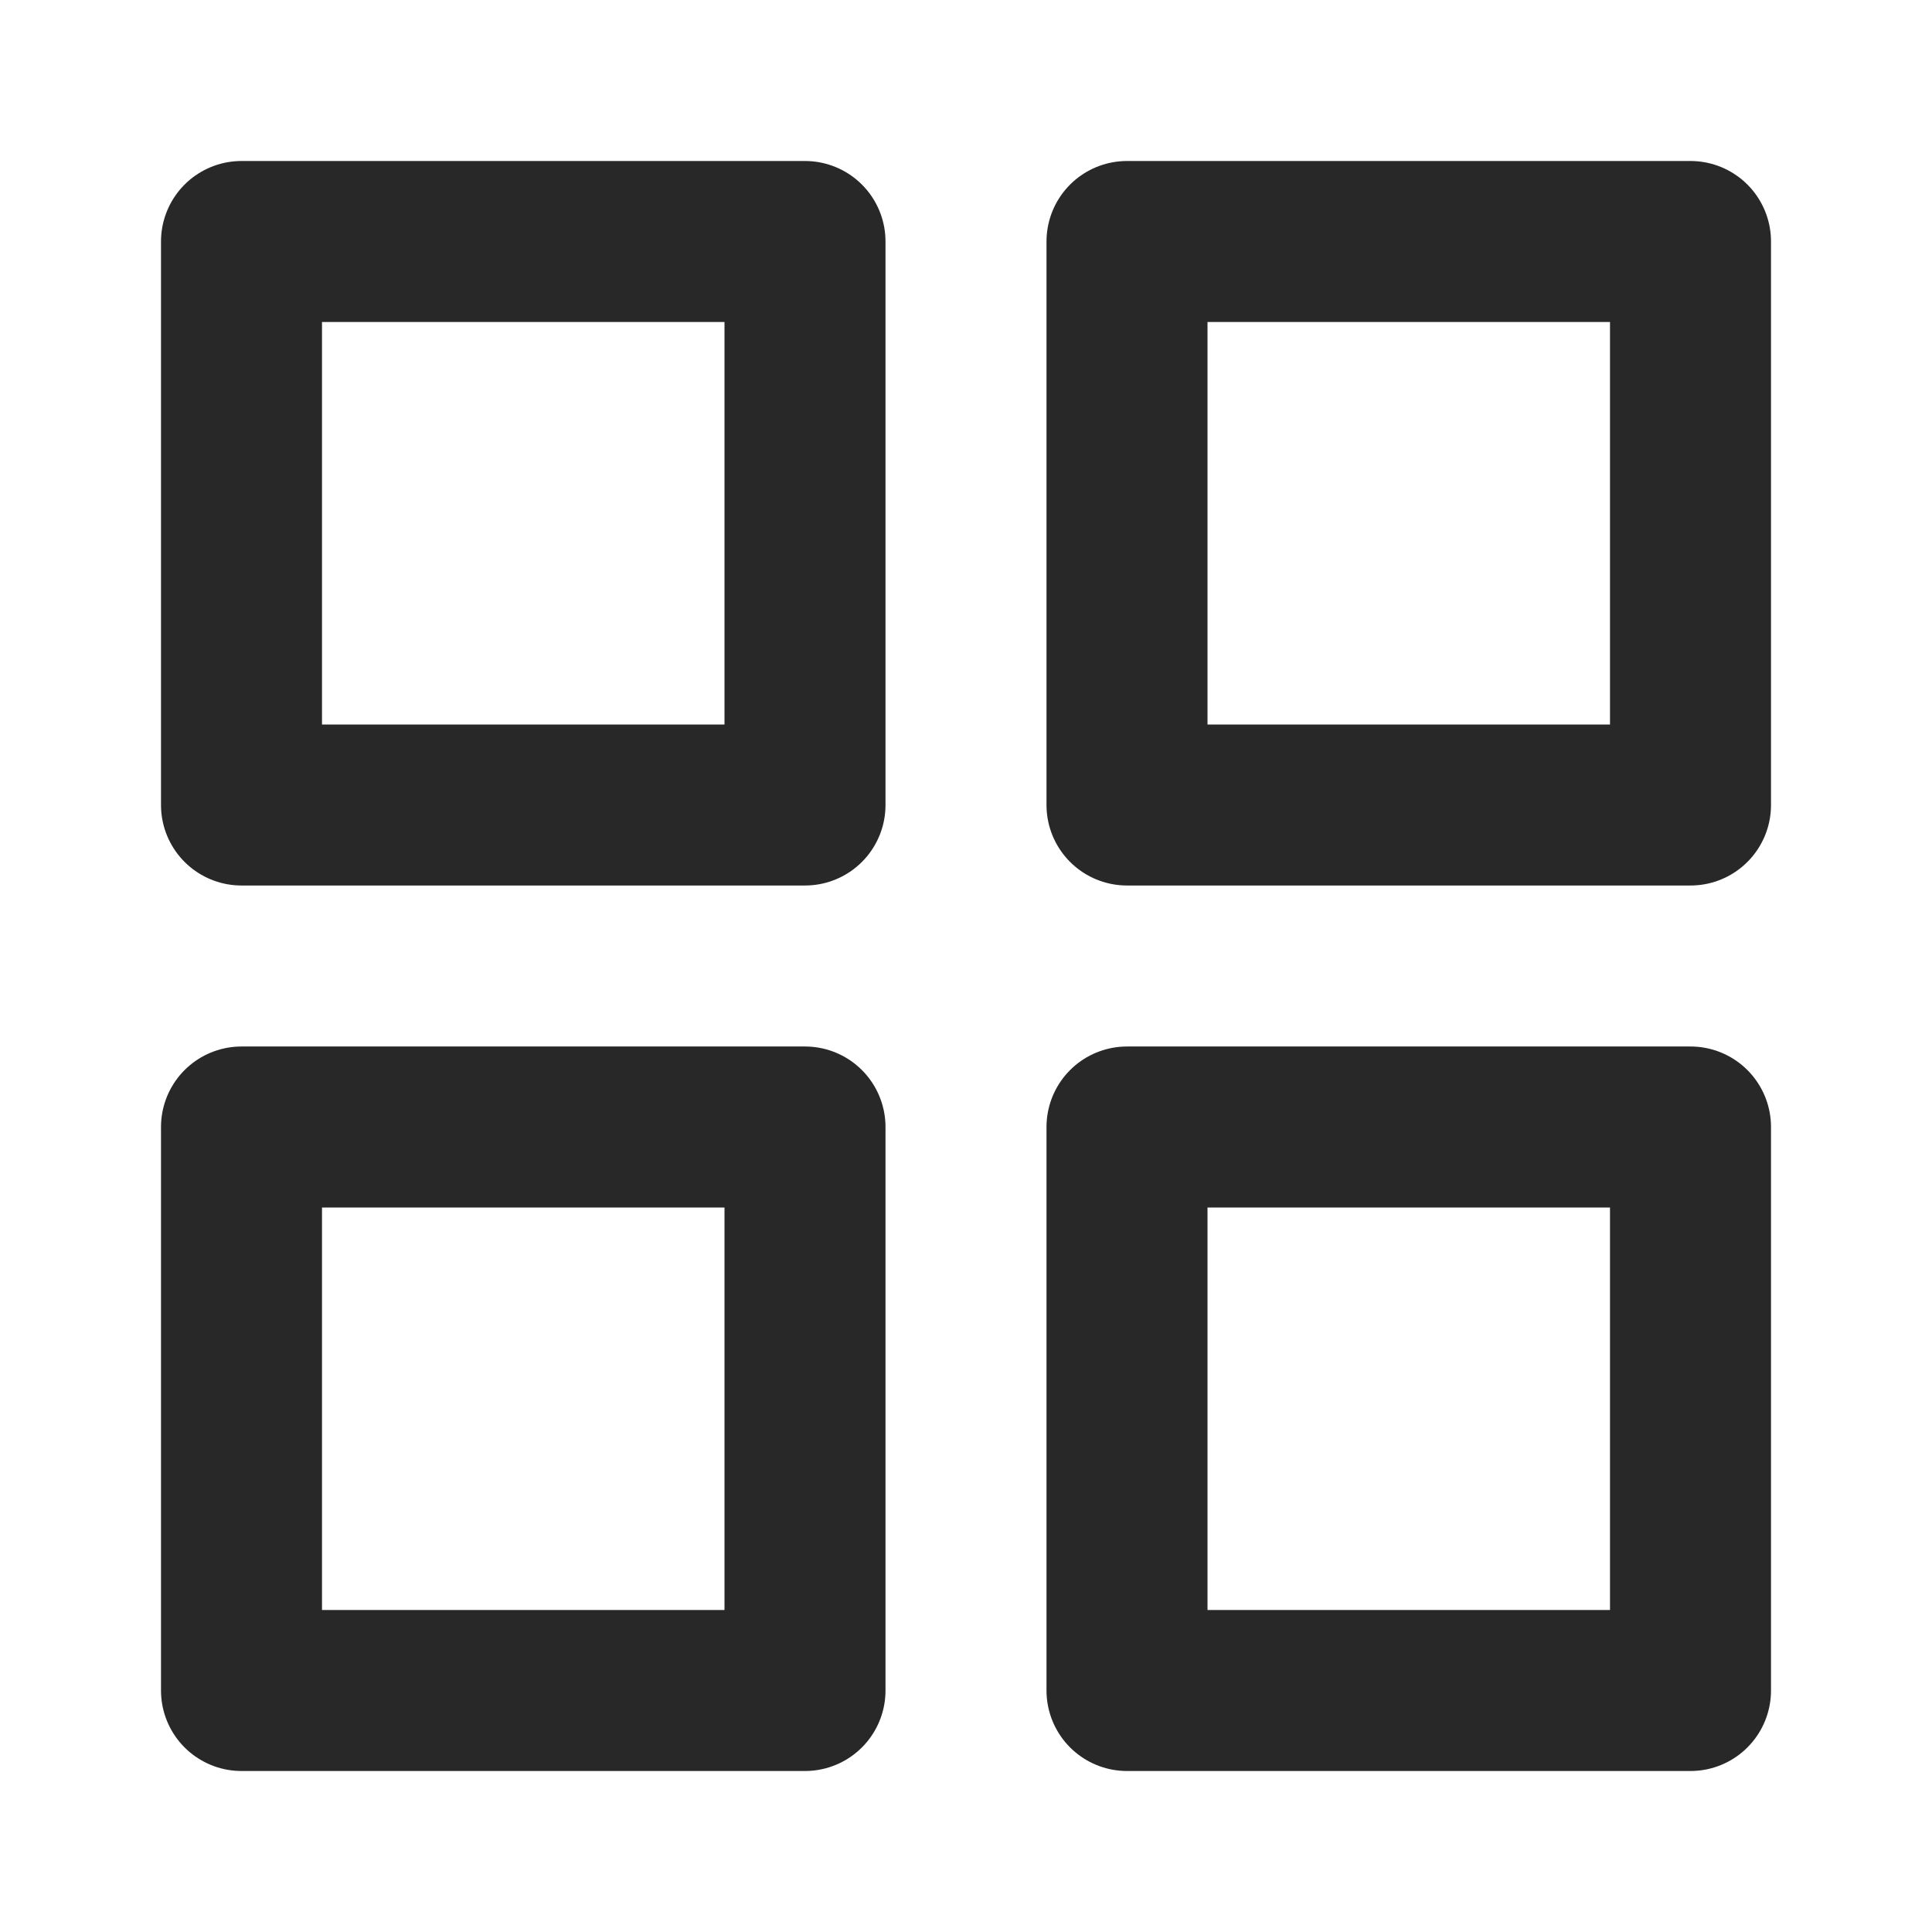 <svg width="24" height="24" viewBox="0 0 24 24" fill="none" xmlns="http://www.w3.org/2000/svg">
<path d="M10 3H3V10H10V3Z" stroke="#282828" stroke-width="2" stroke-linecap="round" stroke-linejoin="round"/>
<path d="M21 3H14V10H21V3Z" stroke="#282828" stroke-width="2" stroke-linecap="round" stroke-linejoin="round"/>
<path d="M21 14H14V21H21V14Z" stroke="#282828" stroke-width="2" stroke-linecap="round" stroke-linejoin="round"/>
<path d="M10 14H3V21H10V14Z" stroke="#282828" stroke-width="2" stroke-linecap="round" stroke-linejoin="round"/>
</svg>

